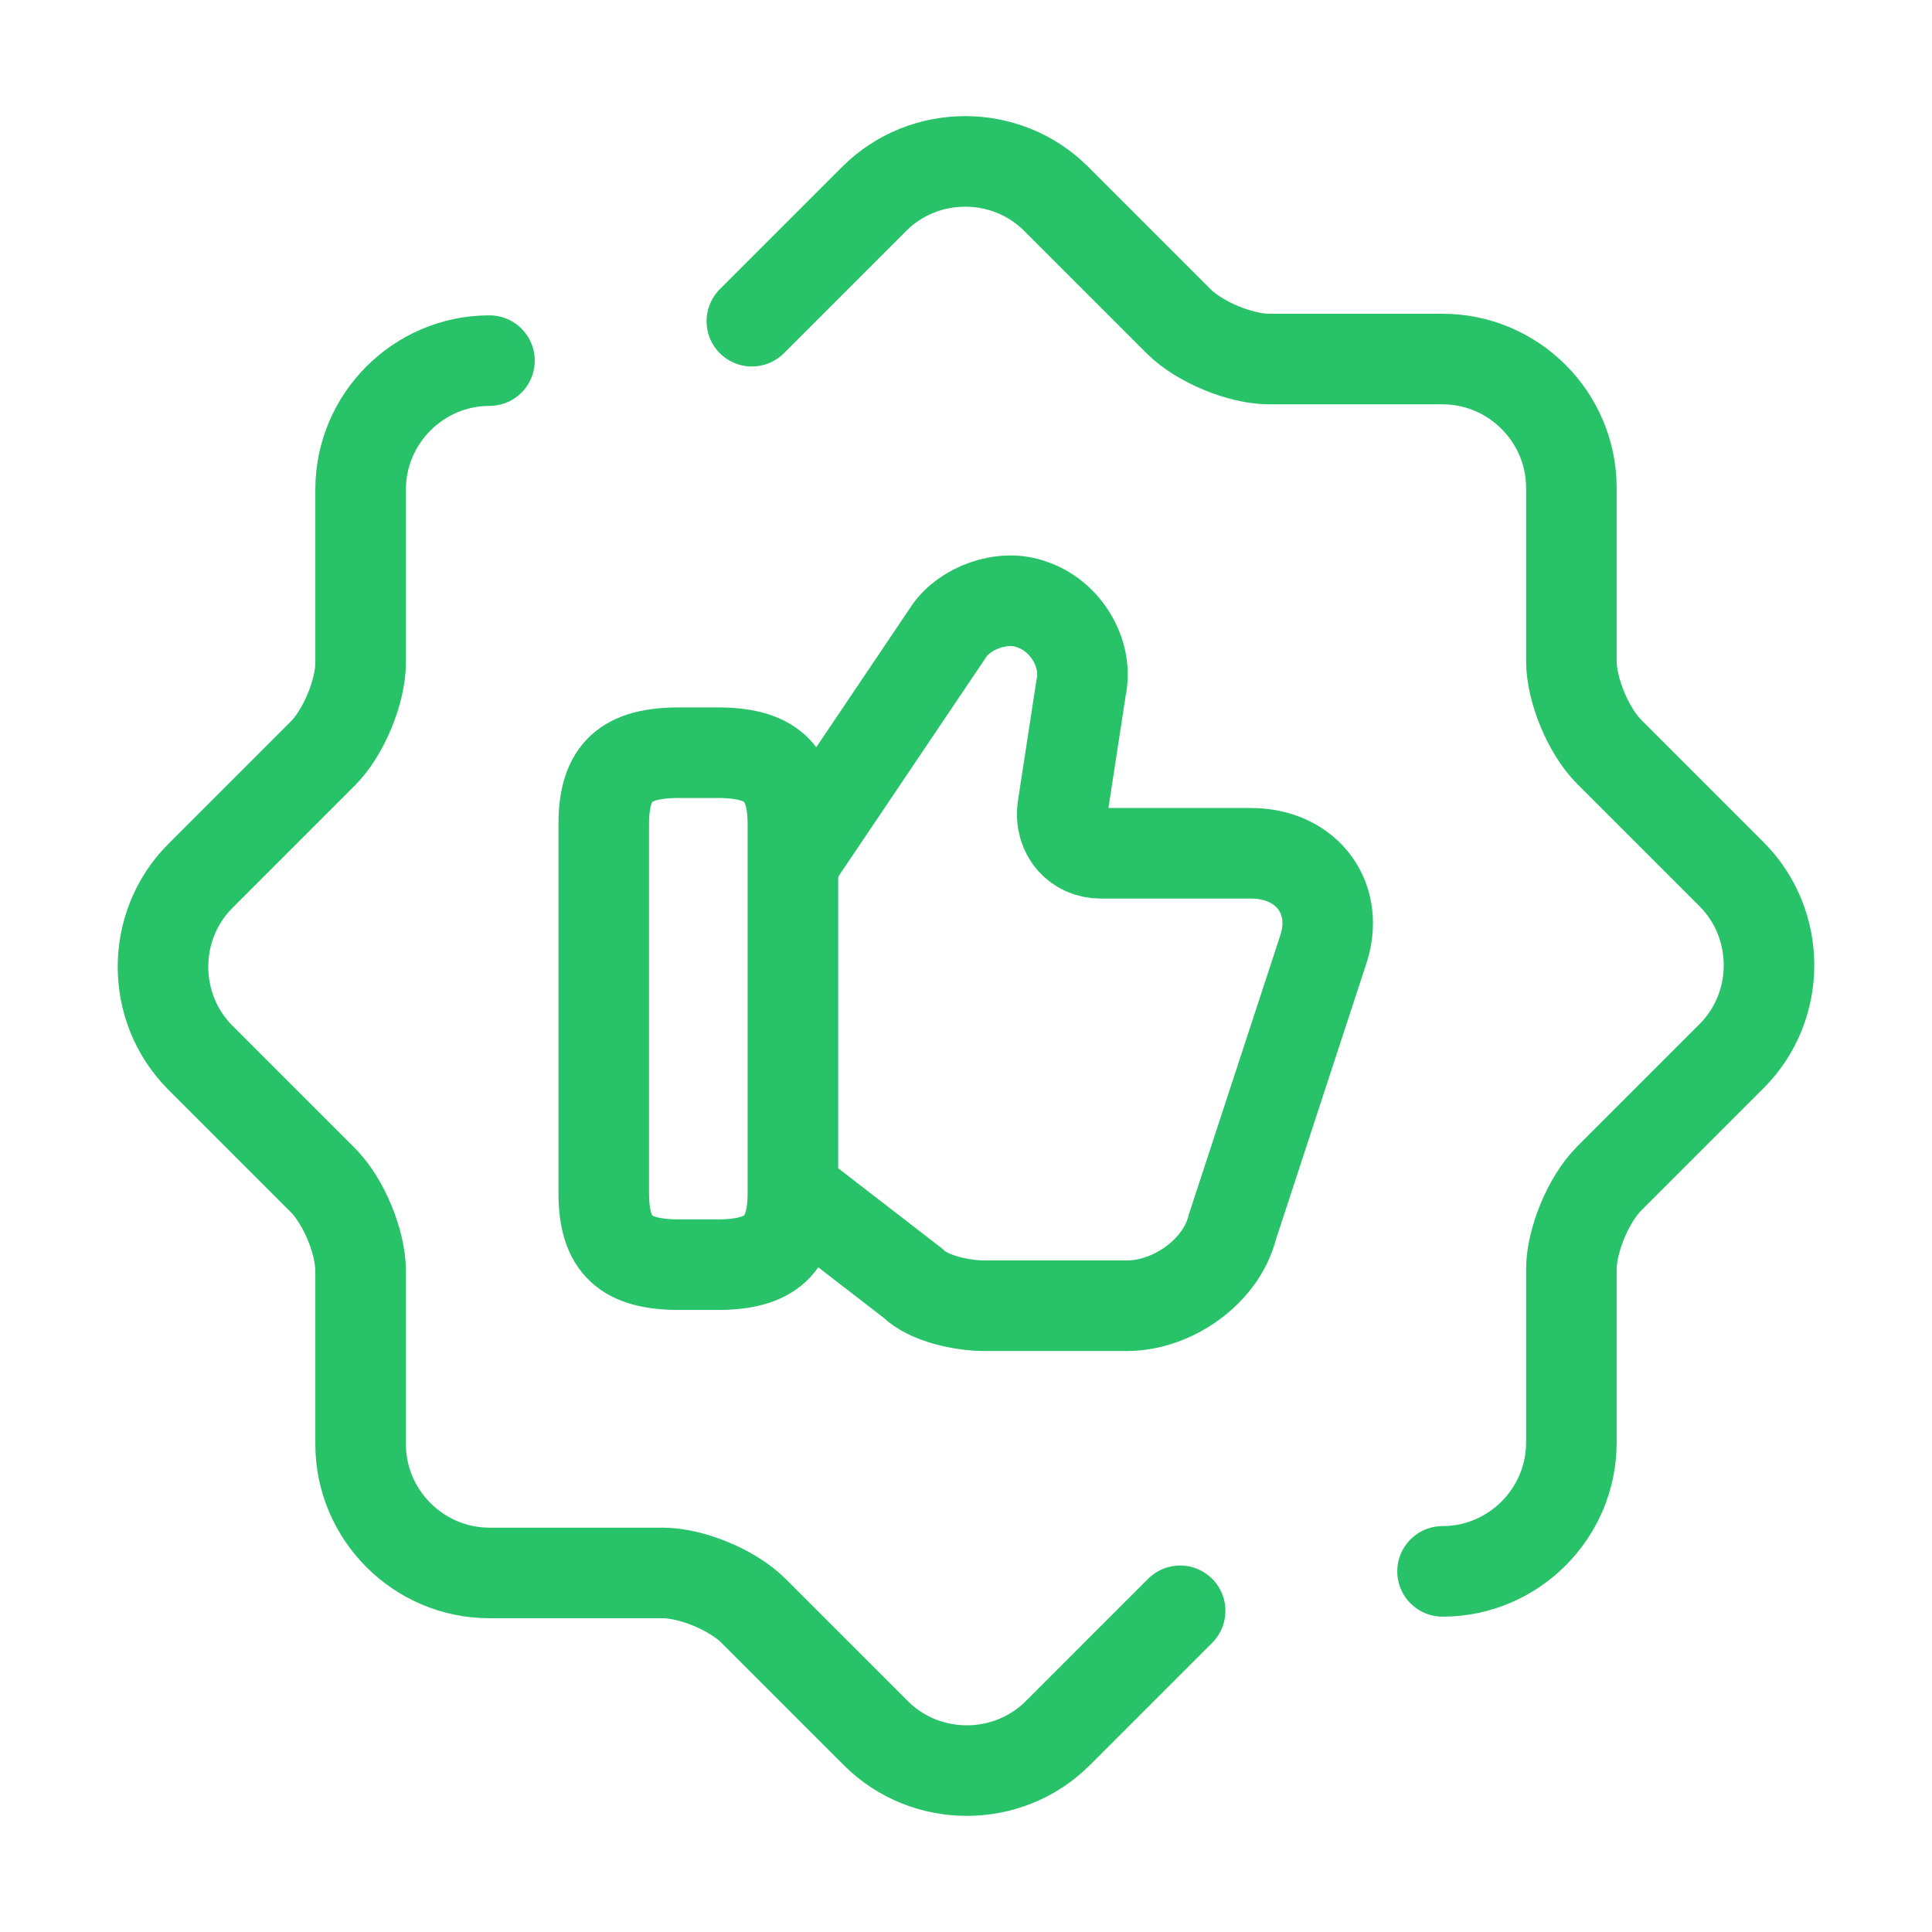 <svg width="32" height="32" viewBox="0 0 32 32" fill="none" xmlns="http://www.w3.org/2000/svg">
<path d="M13.187 19.76L15.12 21.253C15.373 21.507 15.933 21.627 16.307 21.627H18.667C19.413 21.627 20.227 21.067 20.413 20.32L21.907 15.76C22.213 14.893 21.653 14.133 20.72 14.133H18.227C17.853 14.133 17.547 13.827 17.6 13.387L17.907 11.387C18.027 10.827 17.653 10.2 17.093 10.013C16.6 9.827 15.973 10.08 15.72 10.453L13.16 14.253" stroke="#28C269" stroke-width="1.5" stroke-miterlimit="10"/>
<path d="M10 19.76V13.653C10 12.773 10.373 12.467 11.253 12.467H11.88C12.747 12.467 13.133 12.773 13.133 13.653V19.76C13.133 20.627 12.76 20.947 11.88 20.947H11.253C10.373 20.947 10 20.64 10 19.76Z" stroke="#28C269" stroke-width="1.5" stroke-linecap="round" stroke-linejoin="round"/>
<path d="M19.547 26.68L17.52 28.707C16.693 29.533 15.333 29.533 14.507 28.707L12.48 26.68C12.133 26.333 11.453 26.053 10.973 26.053H8.107C6.933 26.053 5.973 25.093 5.973 23.92V21.053C5.973 20.573 5.693 19.893 5.347 19.547L3.32 17.52C2.493 16.693 2.493 15.333 3.32 14.507L5.347 12.48C5.693 12.133 5.973 11.453 5.973 10.973V8.107C5.973 6.933 6.933 5.973 8.107 5.973" stroke="#28C269" stroke-width="1.5" stroke-linecap="round" stroke-linejoin="round"/>
<path d="M12.453 5.32L14.48 3.293C15.307 2.467 16.667 2.467 17.493 3.293L19.52 5.32C19.867 5.667 20.547 5.947 21.027 5.947H23.893C25.067 5.947 26.027 6.907 26.027 8.08V10.947C26.027 11.427 26.307 12.107 26.653 12.453L28.68 14.48C29.507 15.307 29.507 16.667 28.68 17.493L26.653 19.52C26.307 19.867 26.027 20.547 26.027 21.027V23.893C26.027 25.067 25.067 26.027 23.893 26.027" stroke="#28C269" stroke-width="1.5" stroke-linecap="round" stroke-linejoin="round"/>
</svg>
